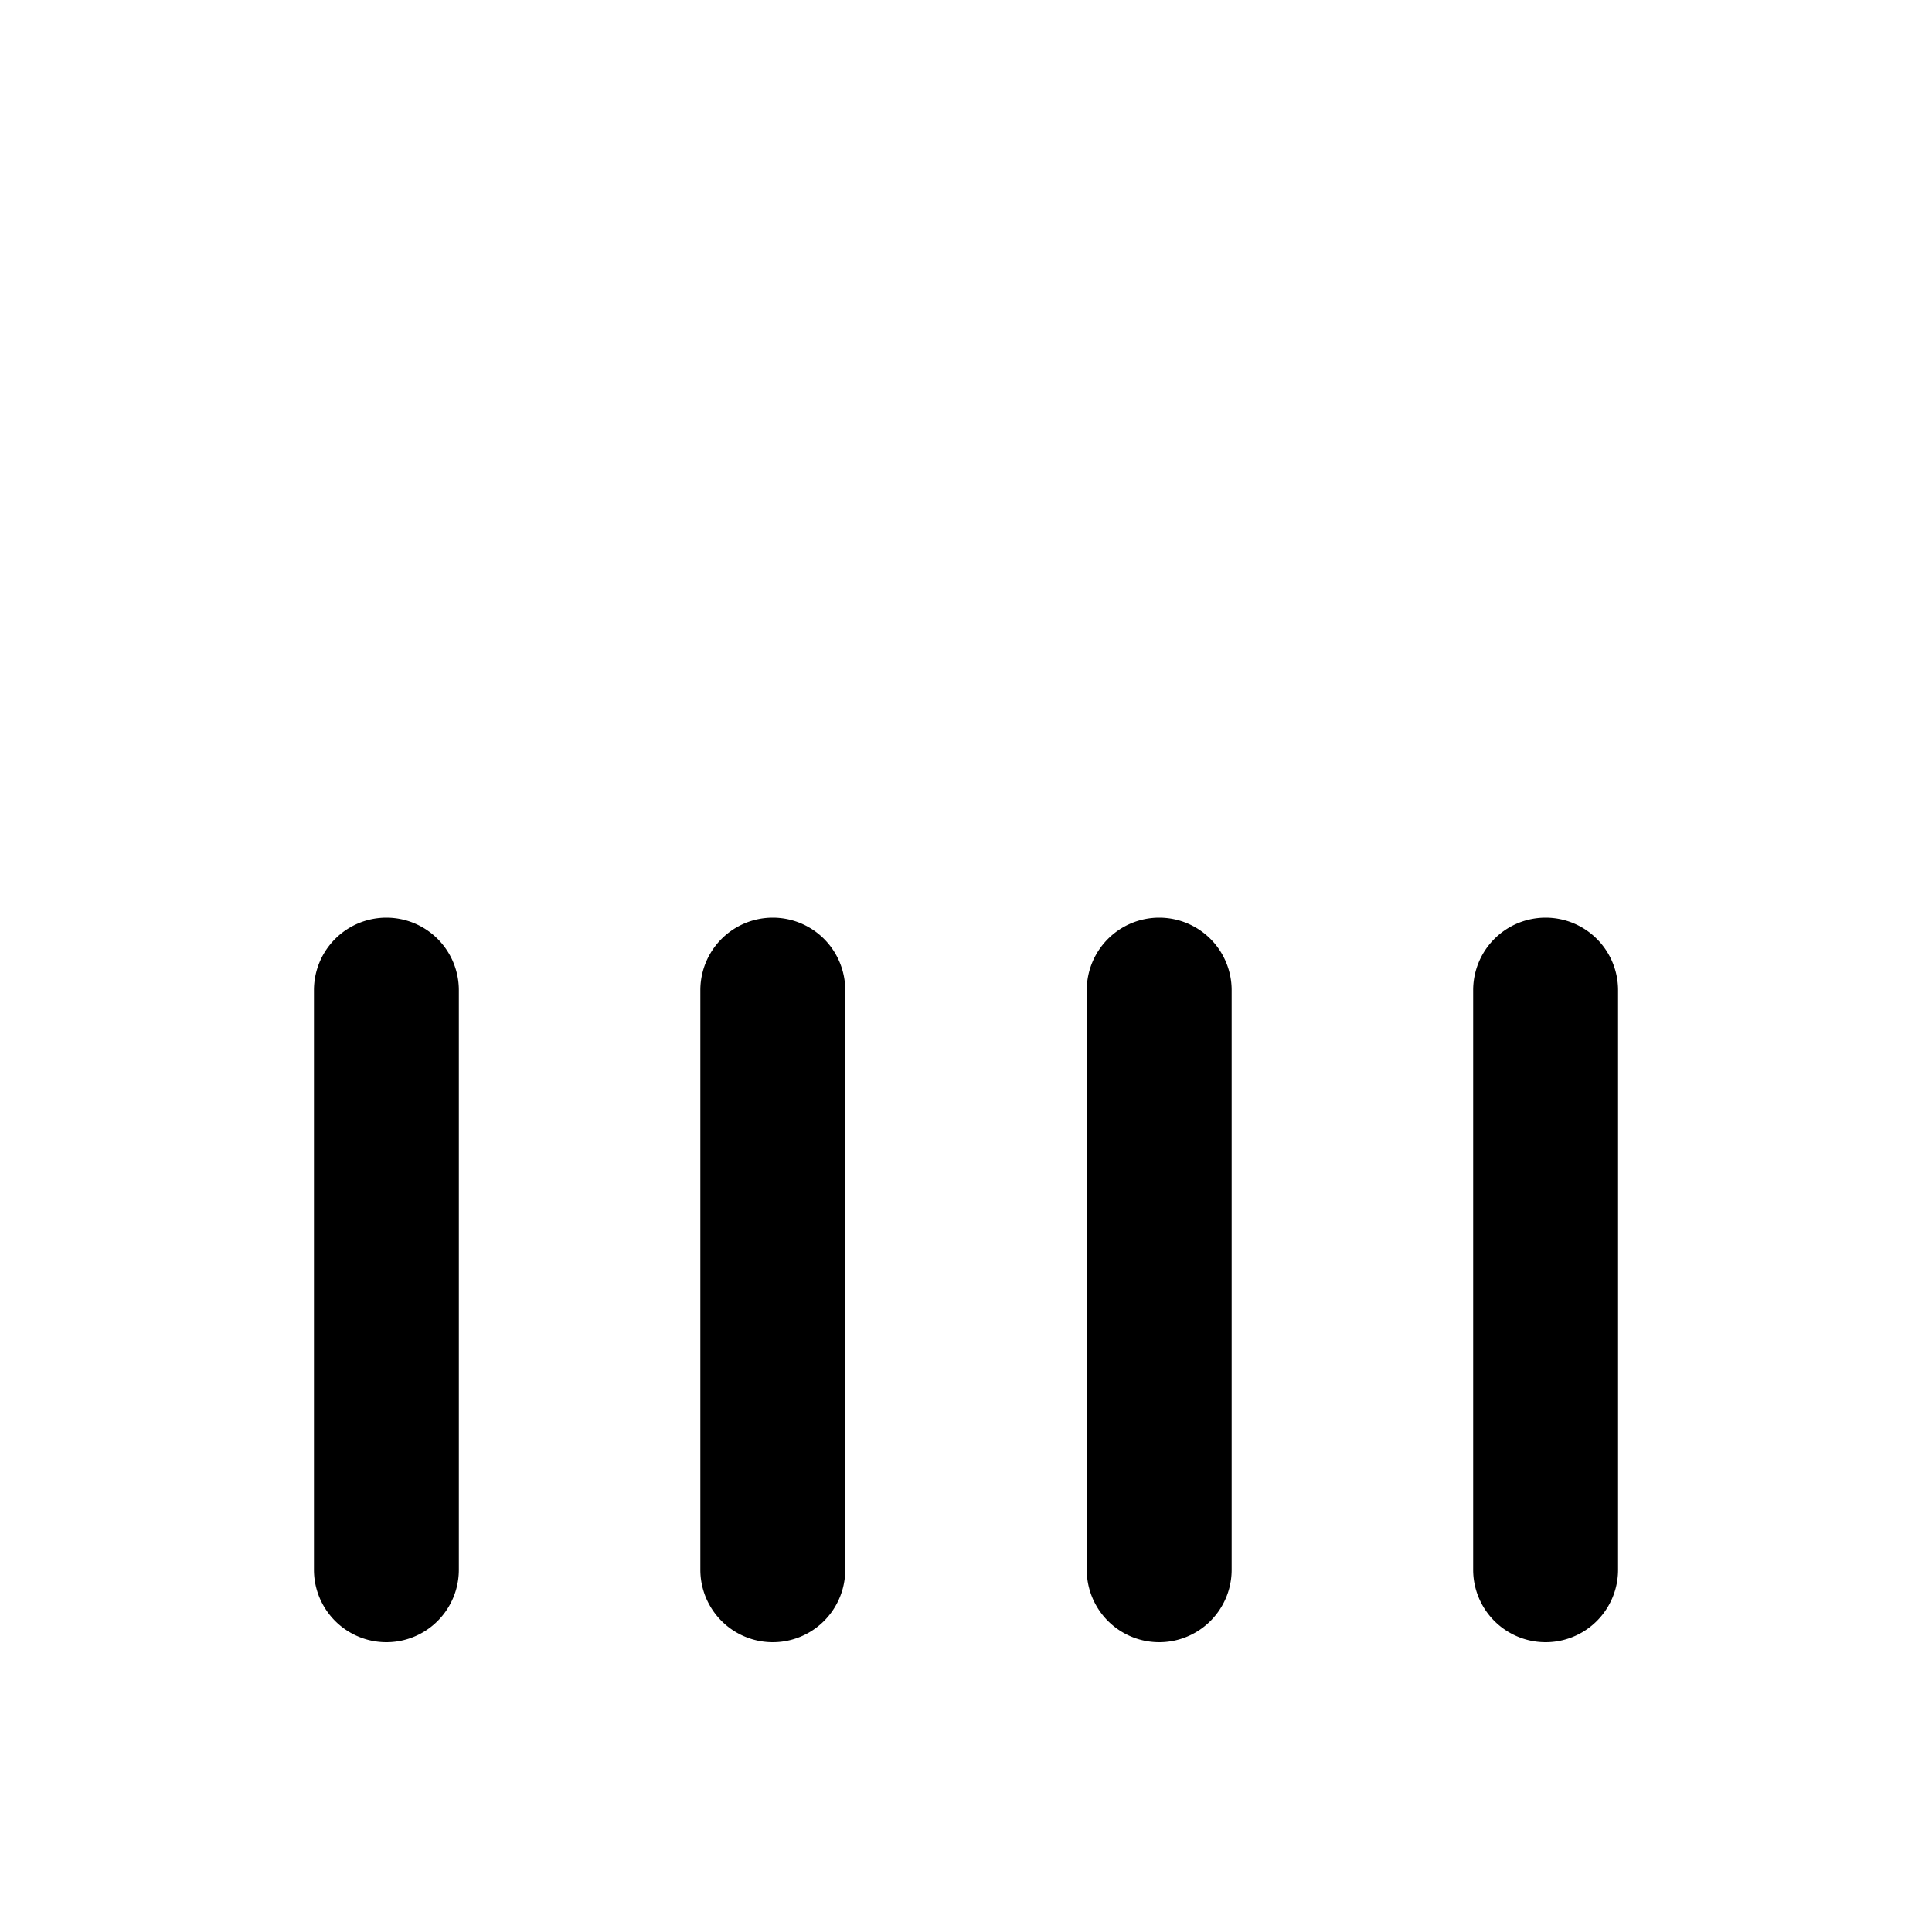 <svg xmlns="http://www.w3.org/2000/svg" viewBox="0 0 20 20" fill="currentColor"><path fill-rule="evenodd" d="M4 9.5a.75.75 0 0 1 .75.75v6a.75.75 0 0 1-1.5 0v-6a.75.75 0 0 1 .75-.75Z"/><path fill-rule="evenodd" d="M16 9.5a.75.75 0 0 1 .75.75v6a.75.75 0 0 1-1.5 0v-6a.75.75 0 0 1 .75-.75Z"/><path fill-rule="evenodd" d="M8 9.5a.75.75 0 0 1 .75.75v6a.75.75 0 0 1-1.5 0v-6a.75.75 0 0 1 .75-.75Z"/><path fill-rule="evenodd" d="M12 9.5a.75.75 0 0 1 .75.75v6a.75.75 0 0 1-1.5 0v-6a.75.75 0 0 1 .75-.75Z"/></svg>